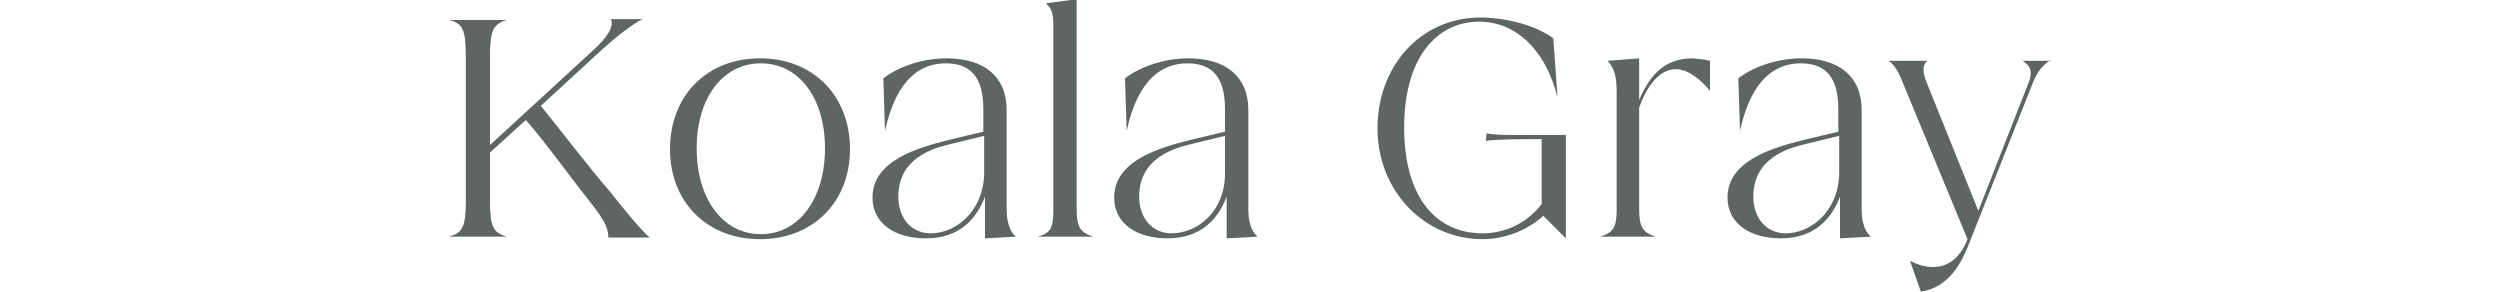 <svg xml:space="preserve" style="enable-background:new 0 0 300 35;" viewBox="0 0 300 35" y="0px" x="0px" xmlns:xlink="http://www.w3.org/1999/xlink" xmlns="http://www.w3.org/2000/svg" id="レイヤー_1" version="1.1">
<style type="text/css">
	.st0{fill:#5F6465;}
</style>
<g>
	<path d="M78,28.5h-5c0-1.4-0.8-2.5-2.6-4.8c-2-2.5-5-6.7-7.3-9.3l-4.3,3.9V24c0,3.3,0.4,3.9,2,4.4h-6.9
		c1.6-0.5,2-1.1,2-4.4V6.8c0-3.3-0.4-4-2-4.4h6.9c-1.6,0.5-2,1.2-2,4.4v10.6L71.1,6.1c1.9-1.7,2.6-3,2.2-3.8h3.8
		c-1,0.5-2.8,1.7-6,4.7l-6.2,5.7c2.2,2.7,5.3,6.8,8.3,10.3C74.6,24.8,77.4,28.2,78,28.5z" class="st0"></path>
	<path d="M102,17.9c0,6.3-4.4,10.8-10.8,10.8c-6.4,0-10.8-4.5-10.8-10.8v0C80.4,11.5,84.8,7,91.2,7
		C97.6,7,102,11.5,102,17.9L102,17.9z M99,17.8c0-6-3.1-10.2-7.7-10.2c-4.6,0-7.7,4.2-7.7,10.2c0,6,3.1,10.3,7.7,10.3
		C95.9,28.1,99,23.8,99,17.8z" class="st0"></path>
	<path d="M118.2,28.6v-5c-1,2.6-3,5-7.1,5c-3.6,0-6.4-1.7-6.4-4.9c0-4.5,5.6-6,9.1-6.9l4.2-1v-2.7
		c0-3.8-1.5-5.5-4.5-5.5c-2.9,0-5.9,1.7-7.3,8.1l-0.2-6.3c1.8-1.4,4.7-2.4,7.6-2.4c4.4,0,7.2,2.1,7.2,6.2v11.9
		c0,1.4,0.3,2.6,1.1,3.3L118.2,28.6z M118.1,21v-4.7l-4.1,1c-2.1,0.5-6.2,1.7-6.2,6.3c0,2.5,1.5,4.4,3.9,4.4
		C114.5,28,117.9,25.6,118.1,21z" class="st0"></path>
	<path d="M126.4,25.2V3.1c0-1.5-0.2-2.1-0.9-2.7l3.7-0.5v25.2c0,2.1,0.4,2.8,2,3.3h-6.7C126.1,28,126.4,27.3,126.4,25.2
		z" class="st0"></path>
	<path d="M147.2,28.6v-5c-1,2.6-3,5-7.1,5c-3.6,0-6.4-1.7-6.4-4.9c0-4.5,5.6-6,9.1-6.9l4.2-1v-2.7
		c0-3.8-1.5-5.5-4.5-5.5c-2.9,0-5.9,1.7-7.3,8.1l-0.2-6.3c1.8-1.4,4.7-2.4,7.6-2.4c4.4,0,7.2,2.1,7.2,6.2v11.9
		c0,1.4,0.3,2.6,1.1,3.3L147.2,28.6z M147,21v-4.7l-4.1,1c-2.1,0.5-6.2,1.7-6.2,6.3c0,2.5,1.5,4.4,3.9,4.4
		C143.5,28,146.9,25.6,147,21z" class="st0"></path>
	<path d="M187.9,28.6l-2.7-2.7c-2,1.8-4.7,2.8-7.3,2.8c-7,0-12.6-5.8-12.6-13.3c0-7.4,5.1-13.3,12.4-13.3
		c2.7,0,6.4,0.8,8.7,2.5l0.5,7.1c-1.4-5.7-5-9.1-9.4-9.1c-5,0-9,4.2-9,12.7c0,8.6,4,12.7,9.4,12.7c2,0,4.9-0.7,7.1-3.5v-7.8h-0.9
		c-1.1,0-4.5,0-5.8,0.2l0.1-0.9c1,0.2,1.9,0.2,5.1,0.2h4.4V28.6z" class="st0"></path>
	<path d="M205.2,7.3l0,3.6c-0.9-1.1-2.5-2.6-4.1-2.6c-2,0-3.5,2.1-4.4,4.6v12.2c0,2.1,0.4,2.8,2,3.3H192
		c1.6-0.5,2-1.1,2-3.3V11.3c0-2.1-0.2-3-1.1-4l3.8-0.3v5c1.2-2.8,2.9-5,6.4-5C203.9,7.1,204.5,7.1,205.2,7.3z" class="st0"></path>
	<path d="M220.8,28.6v-5c-1,2.6-3,5-7.1,5c-3.6,0-6.4-1.7-6.4-4.9c0-4.5,5.6-6,9.1-6.9l4.2-1v-2.7
		c0-3.8-1.5-5.5-4.5-5.5c-2.9,0-5.9,1.7-7.3,8.1l-0.2-6.3c1.8-1.4,4.7-2.4,7.6-2.4c4.4,0,7.2,2.1,7.2,6.2v11.9
		c0,1.4,0.3,2.6,1.1,3.3L220.8,28.6z M220.7,21v-4.7l-4.1,1c-2.1,0.5-6.2,1.7-6.2,6.3c0,2.5,1.5,4.4,3.9,4.4
		C217.1,28,220.5,25.6,220.7,21z" class="st0"></path>
	<path d="M246.1,7.2c-0.5,0.3-1.4,0.9-2.1,2.6l-7.9,19.9c-0.7,1.7-2.2,4.8-5.6,5.3l-1.3-3.7c2.9,1.5,5.6,0.8,6.9-2.6
		l-7.9-19.1c-0.6-1.5-1.2-2.1-1.6-2.3h4.7c-0.4,0.3-0.8,0.9-0.1,2.6l6.2,15.4l6-15.3c0.8-1.9-0.3-2.4-0.7-2.7H246.1z" class="st0"></path>
</g>
</svg>
